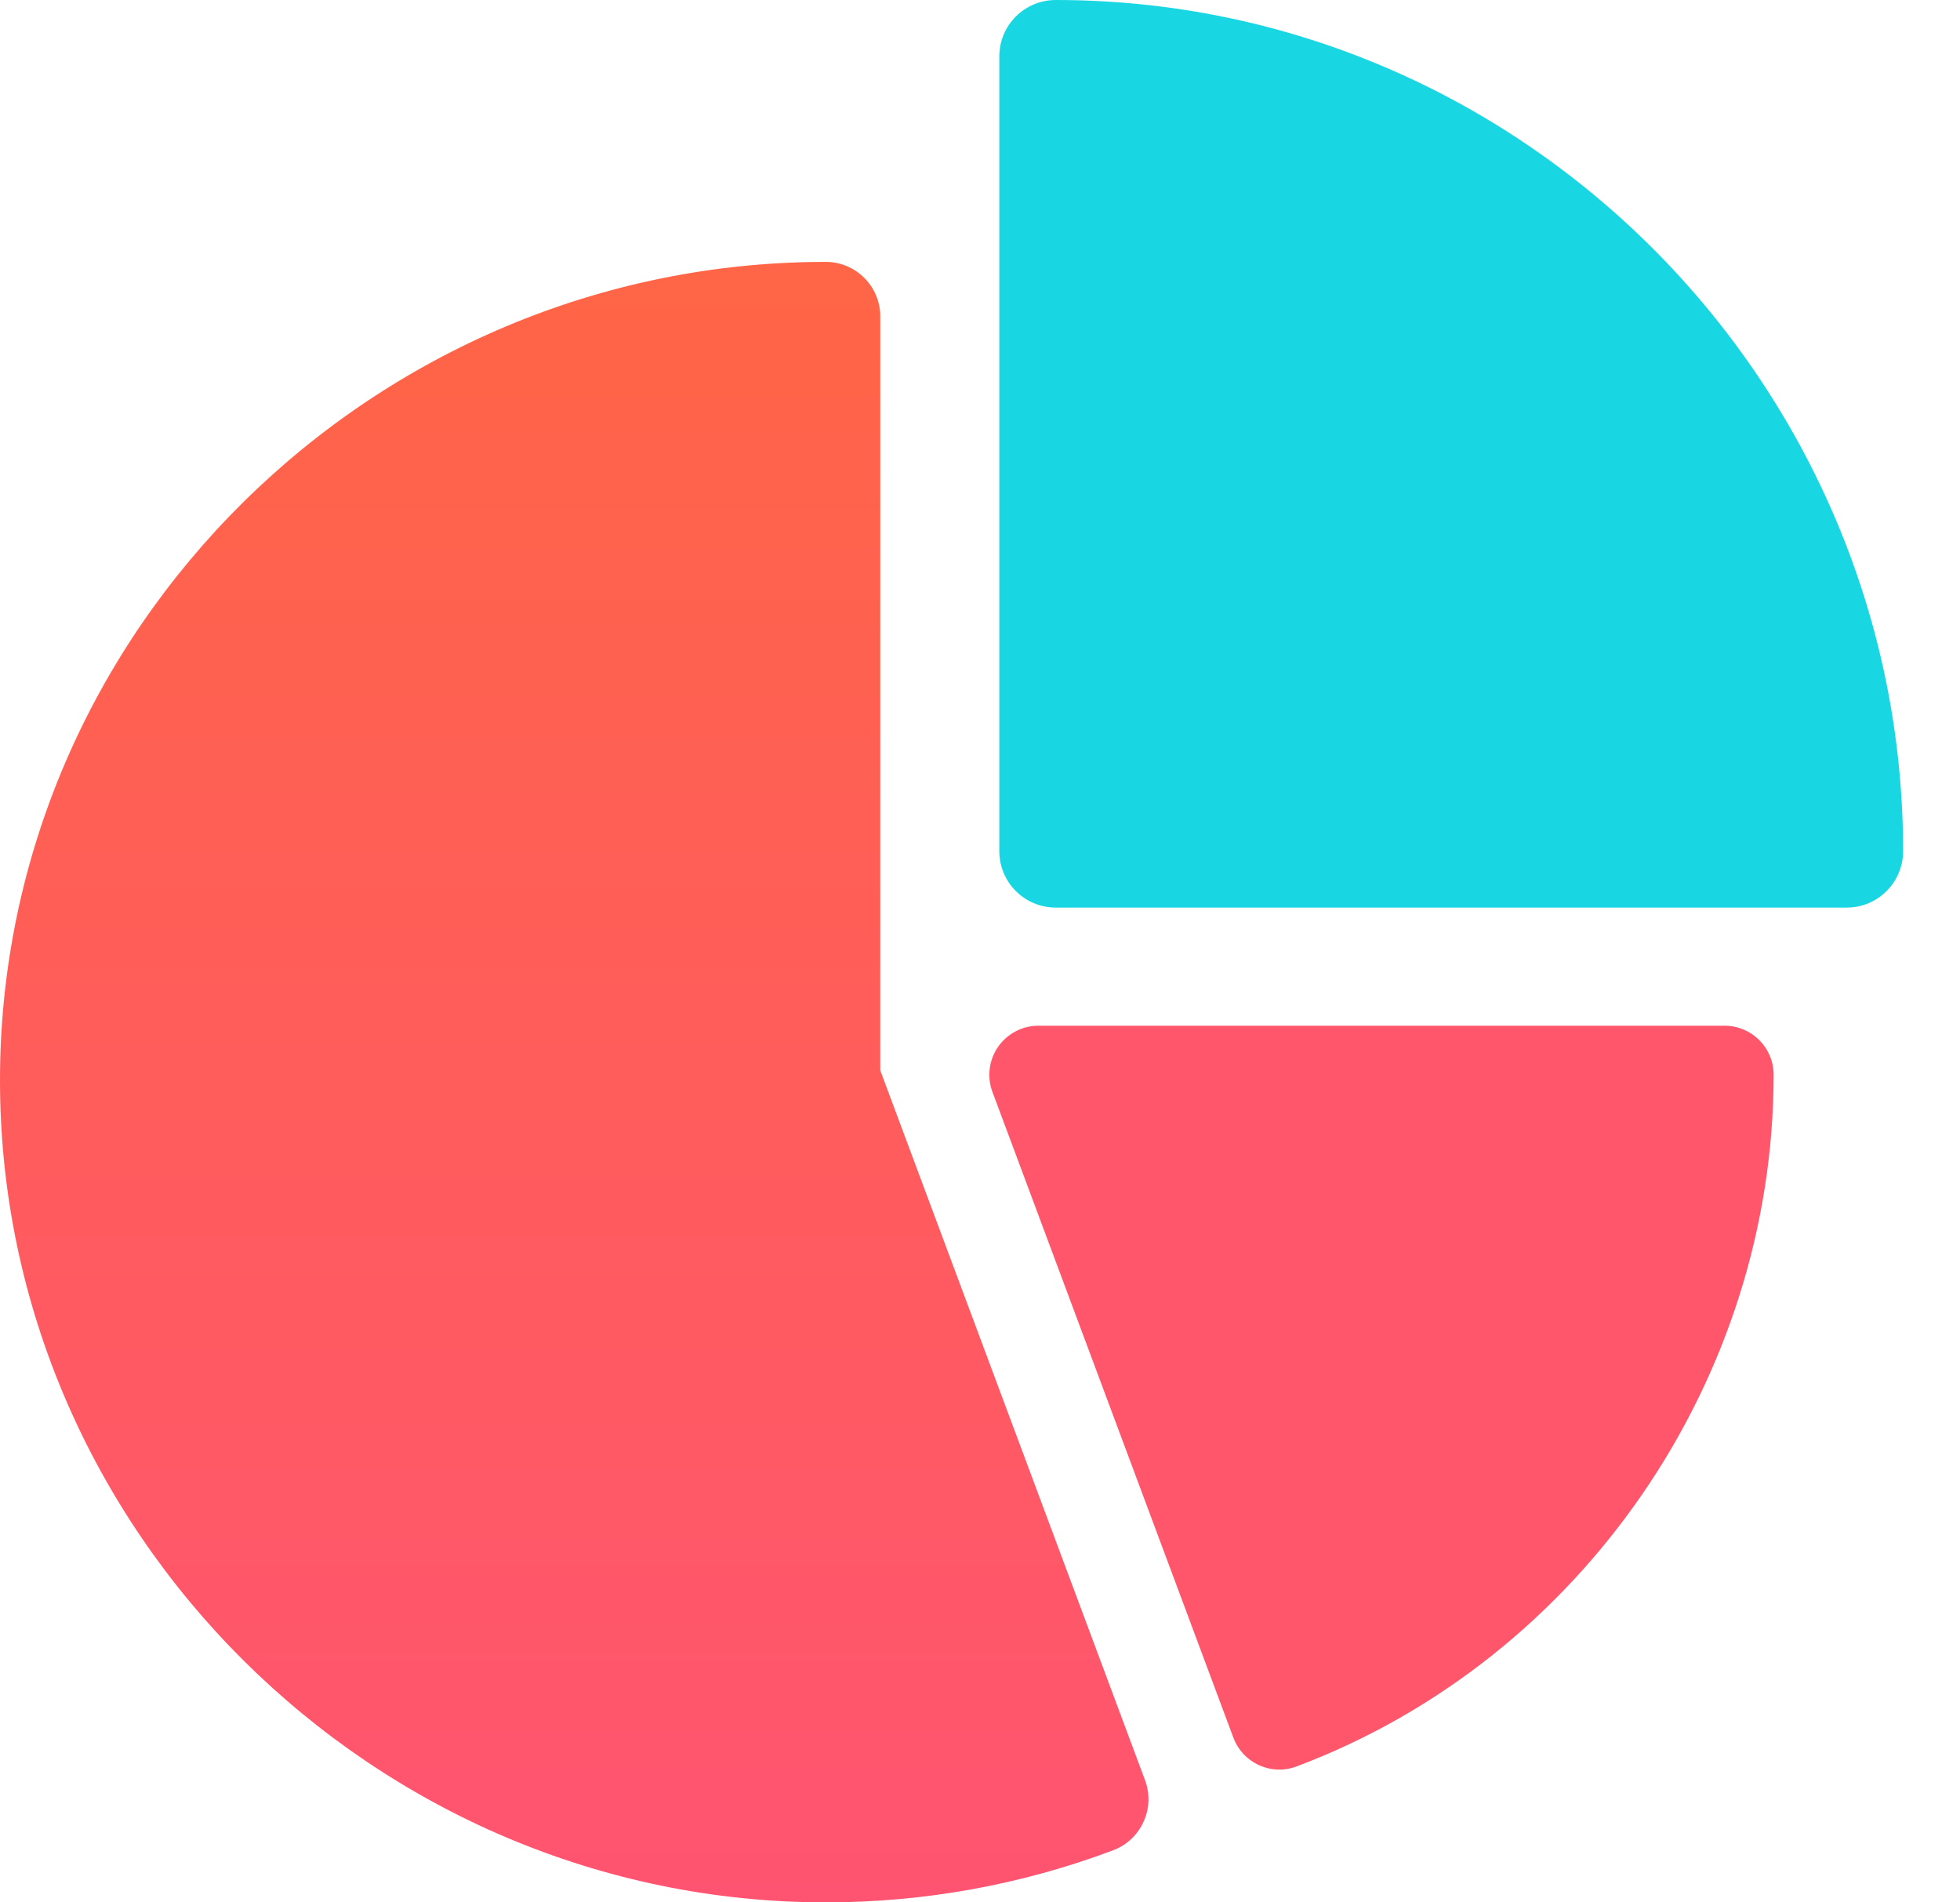 <svg width="34" height="33" viewBox="0 0 34 33" fill="none" xmlns="http://www.w3.org/2000/svg">
<path d="M18.315 0C17.773 0 17.335 0.438 17.335 0.98V14.764C17.335 15.306 17.773 15.744 18.315 15.744H32.033C32.575 15.744 33.013 15.306 33.013 14.764C33.013 6.659 26.42 0 18.315 0Z" fill="#18D7E3"/>
<path d="M19.862 30.878L15.27 18.568V5.489C15.27 4.966 14.846 4.543 14.323 4.543C6.494 4.543 0 10.911 0 18.74C0 26.568 6.494 33 14.323 33C16.037 33 17.714 32.696 19.309 32.097C19.798 31.913 20.045 31.367 19.862 30.878Z" fill="url(#paint0_linear)"/>
<path d="M29.916 17.793H18.013C17.734 17.793 17.473 17.93 17.314 18.159C17.155 18.388 17.118 18.681 17.216 18.942L21.396 30.145C21.476 30.356 21.635 30.527 21.841 30.62C22.047 30.714 22.279 30.722 22.492 30.642C27.441 28.779 30.767 23.924 30.767 18.643C30.767 18.173 30.386 17.793 29.916 17.793Z" fill="#FF566C"/>
<defs>
<linearGradient id="paint0_linear" x1="9.961" y1="4.543" x2="9.961" y2="33" gradientUnits="userSpaceOnUse">
<stop stop-color="#FF6546"/>
<stop offset="1" stop-color="#FF5471"/>
</linearGradient>
</defs>
</svg>
